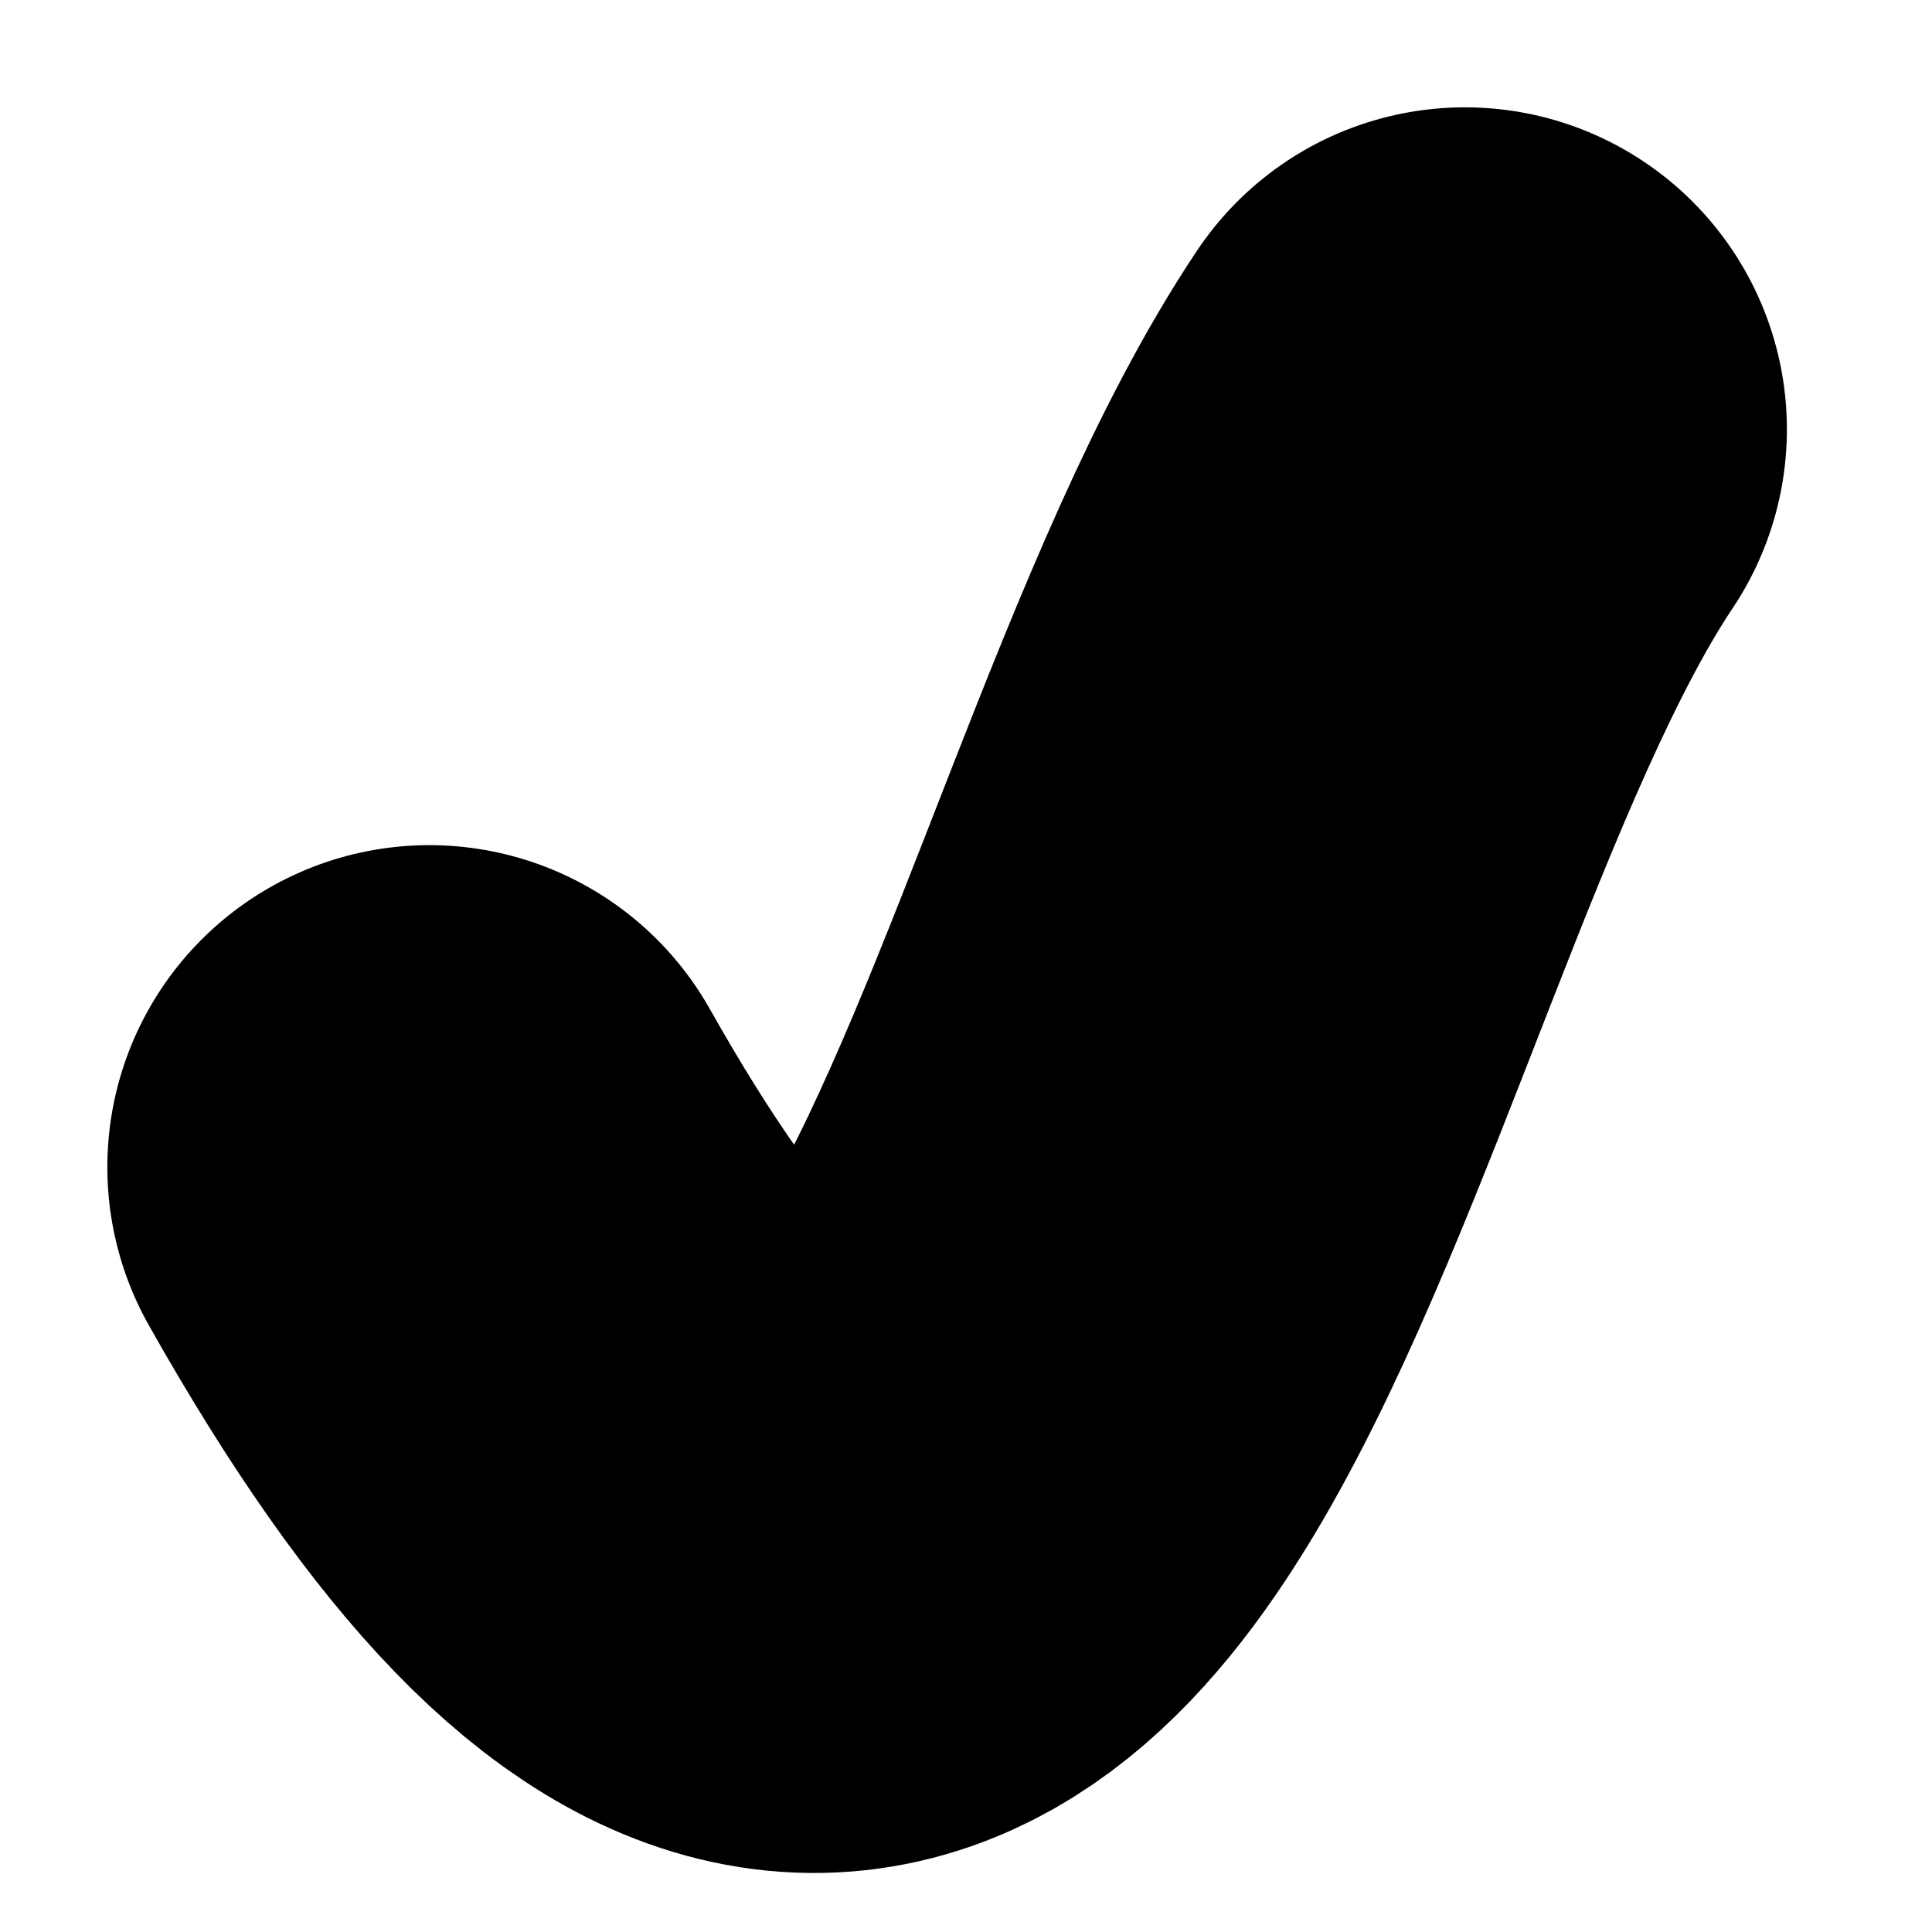 <?xml version="1.0" encoding="utf-8"?>
<svg xmlns="http://www.w3.org/2000/svg" fill="none" height="100%" overflow="visible" preserveAspectRatio="none" style="display: block;" viewBox="0 0 9 9" width="100%">
<path d="M2 5.437C4.682 10.193 5.352 4.202 6.824 2" id="Vector 29" stroke="black" stroke-linecap="round" stroke-width="3"/>
</svg>
